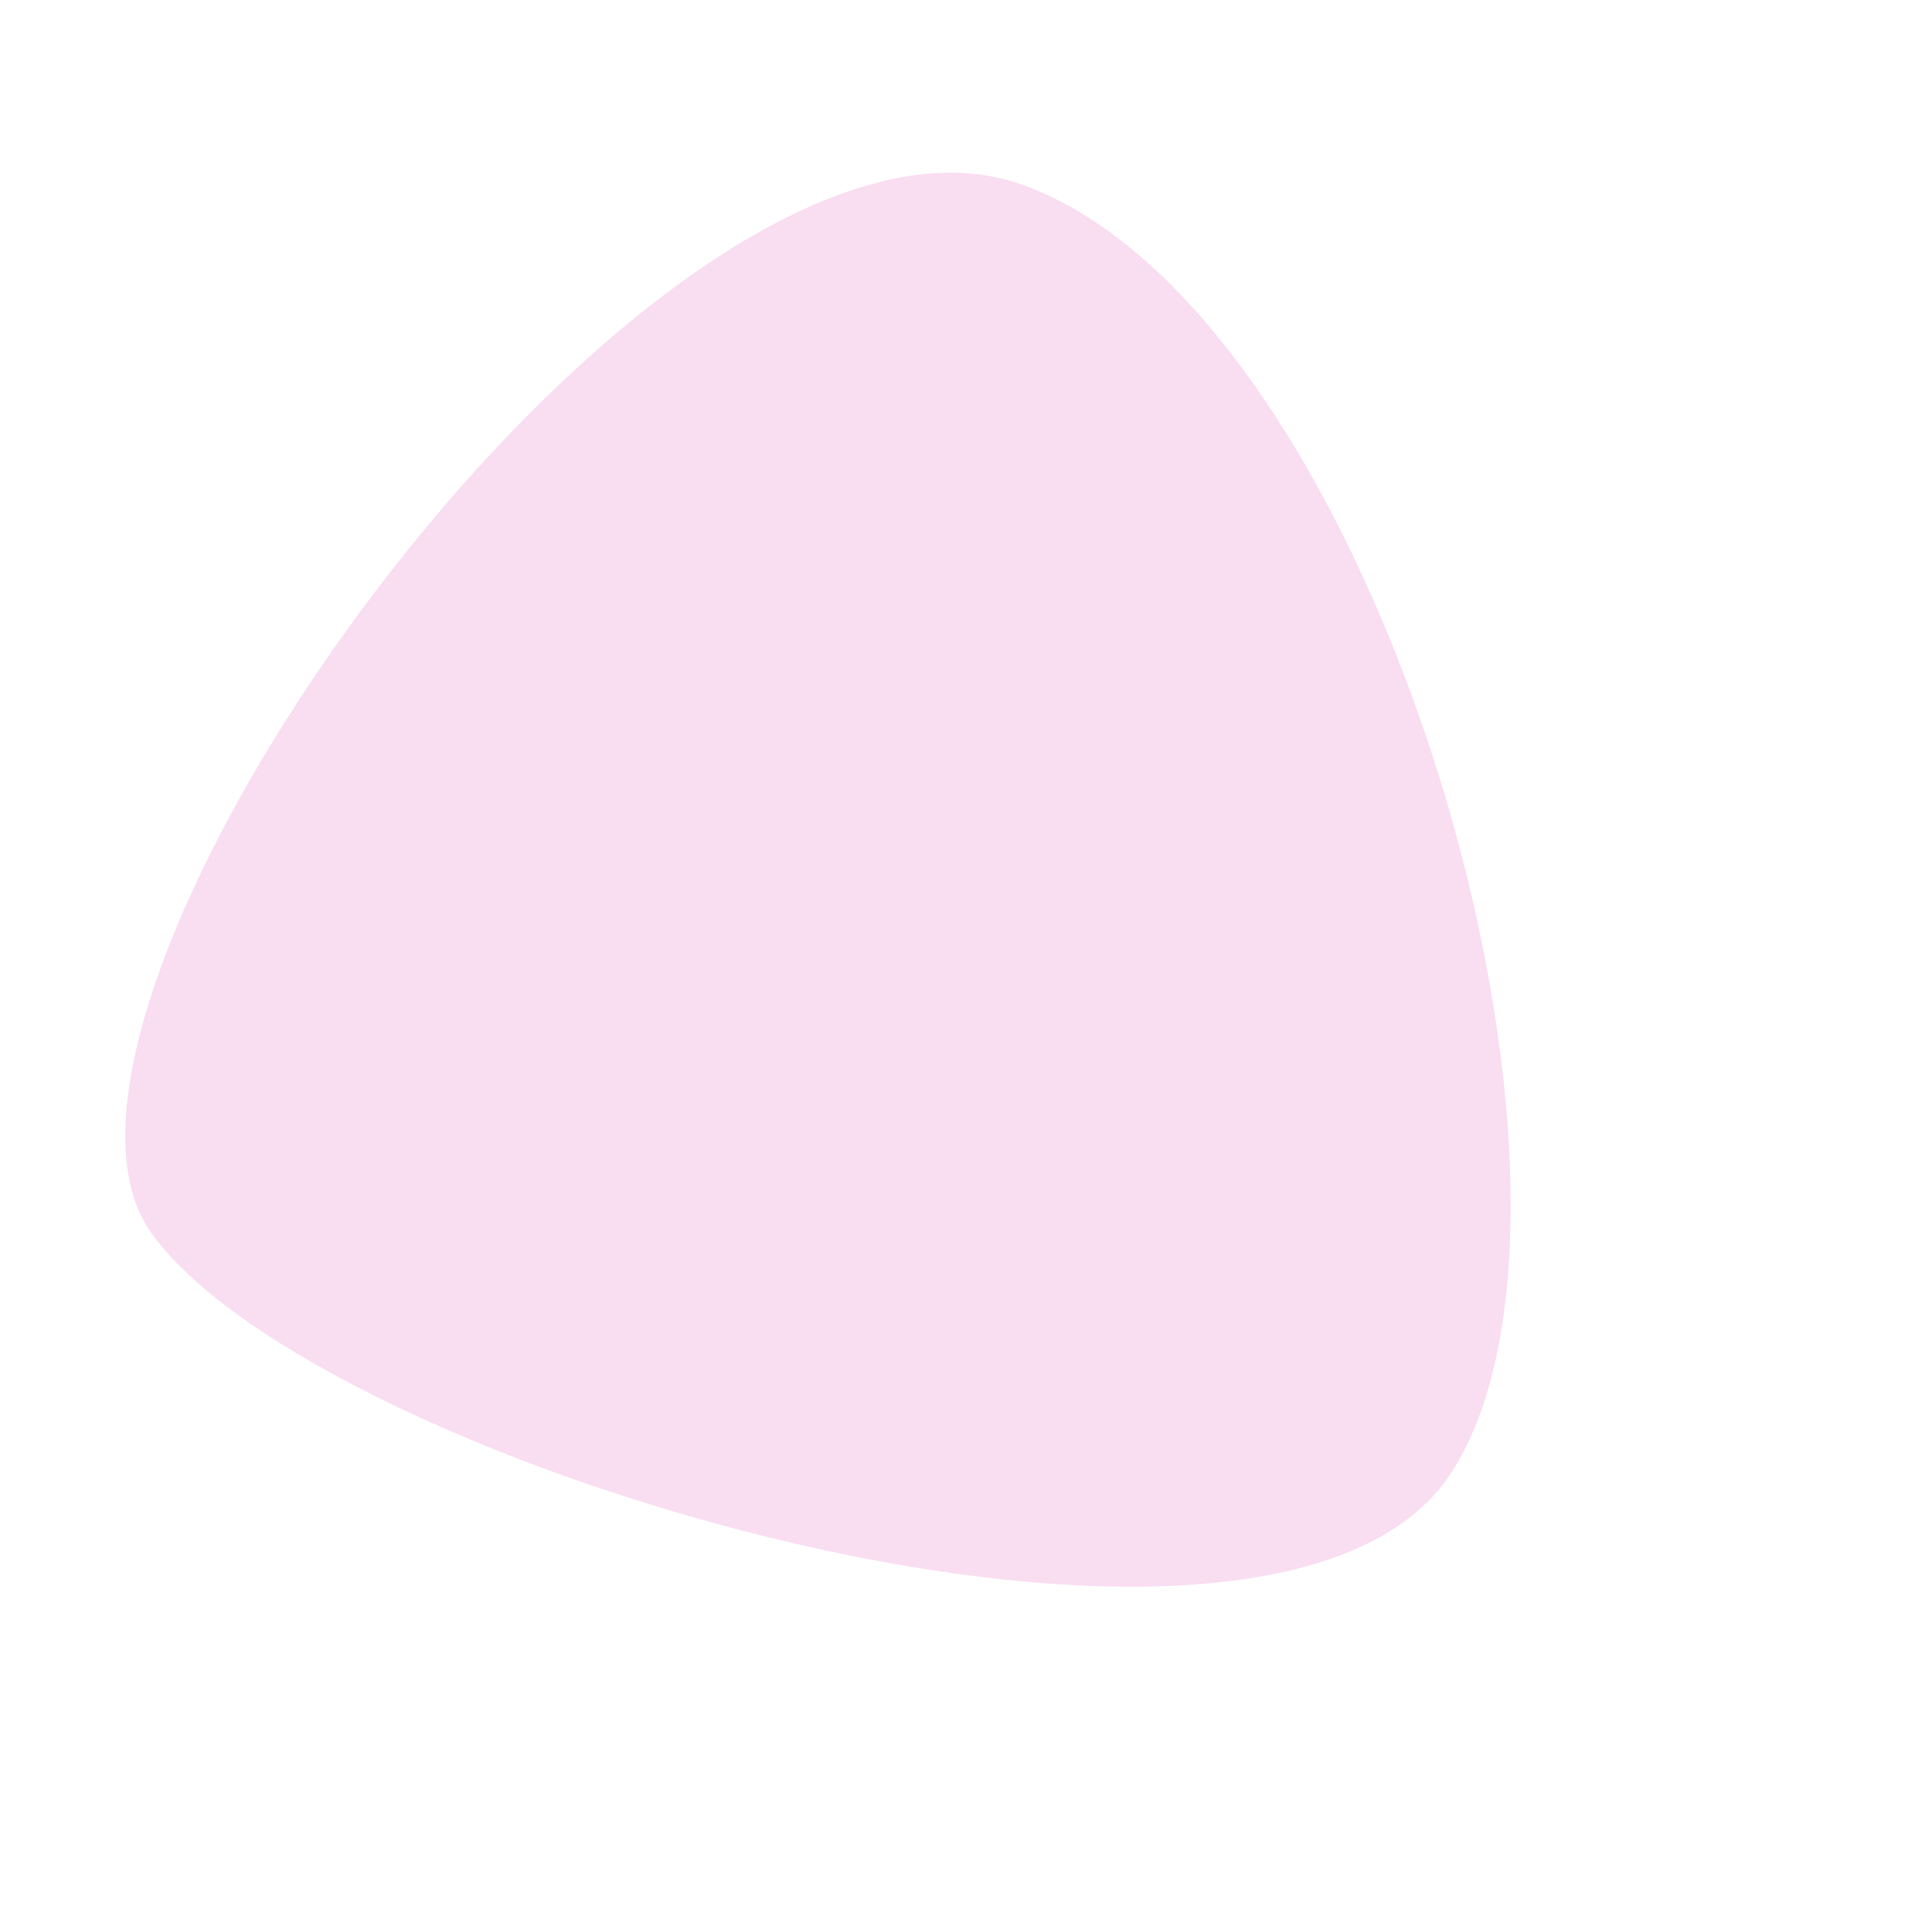 <svg width="120" height="119" viewBox="0 0 120 119" fill="none" xmlns="http://www.w3.org/2000/svg">
<g clip-path="url(#clip0)">
<path opacity="0.15" d="M63.469 11.463C85.724 19.4 101.266 74.336 90.143 91.46C79.019 108.584 19.633 91.096 9.366 76.523C-0.9 61.951 41.216 3.525 63.469 11.463Z" fill="url(#paint0_linear)"/>
</g>
<defs>
<linearGradient id="paint0_linear" x1="82.936" y1="23.468" x2="36.097" y2="95.575" gradientUnits="userSpaceOnUse">
<stop offset="1" stop-color="#D621A3"/>
</linearGradient>
<clipPath id="clip0">
<rect width="119.036" height="118.984" fill="white"/>
</clipPath>
</defs>
</svg>
